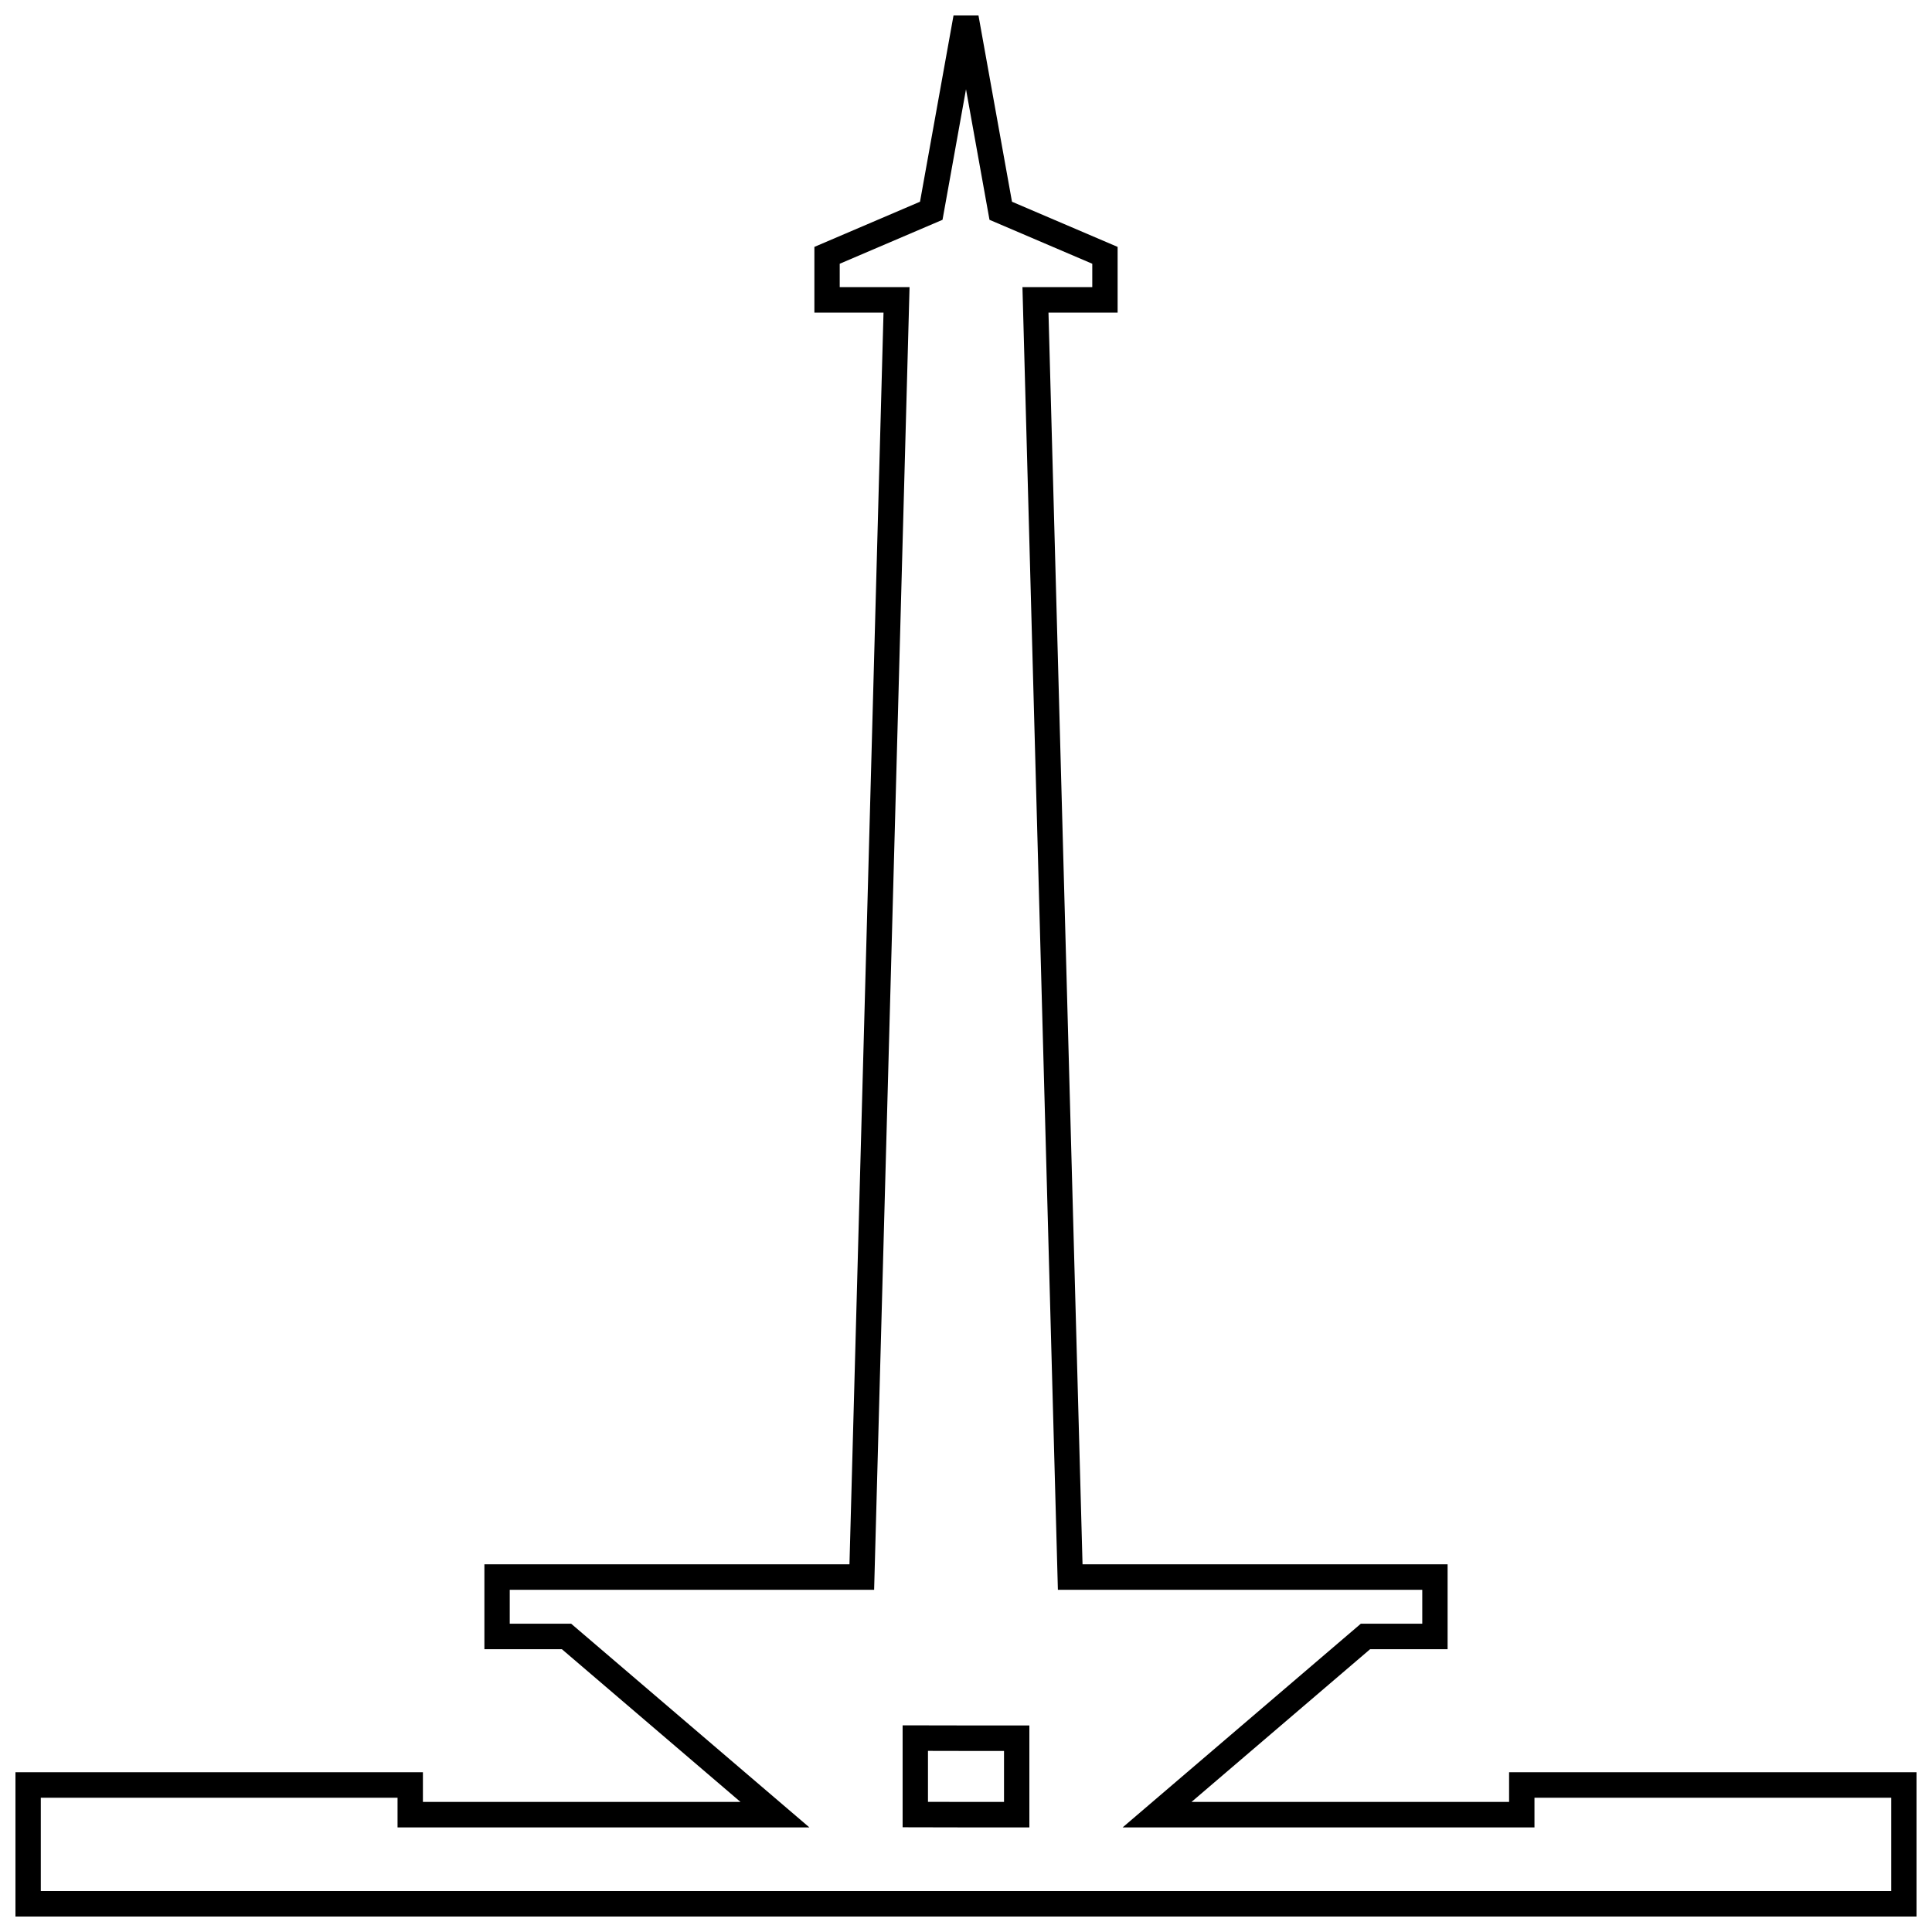 <?xml version="1.0" encoding="UTF-8"?>
<!-- Uploaded to: SVG Repo, www.svgrepo.com, Generator: SVG Repo Mixer Tools -->
<svg width="800px" height="800px" version="1.1" viewBox="144 144 512 512" xmlns="http://www.w3.org/2000/svg">
 <defs>
  <clipPath id="a">
   <path d="m148.09 148.09h503.81v503.81h-503.81z"/>
  </clipPath>
 </defs>
 <g clip-path="url(#a)">
  <path d="m400 167.66-6.223 34.59-27.242 11.645v6.195h18.504l-9.387 345.23h-96.566v8.984h16.285l63.133 53.984h-109.15v-7.871h-94.539v24.73h490.38v-24.73h-94.543v7.871h-109.15l63.129-53.984h16.289v-8.984h-96.566l-9.391-345.23h18.504v-6.195l-27.238-11.645zm-12.188 29.801 8.883-49.371h6.609l8.883 49.371 27.992 11.969v17.418h-18.32l9.023 331.71h96.746v22.5h-20.535l-47.332 40.473h84.164v-7.871h107.98v38.238h-503.81v-38.238h107.98v7.871h84.164l-47.332-40.473h-20.535v-22.5h96.746l9.023-331.71h-18.32v-17.418zm-4.609 403.77 16.797 0.031h16.793v27.02h-16.793l-16.797-0.035zm6.719 6.769v13.508l10.078 0.02h10.074v-13.508h-10.074z" fill-rule="evenodd"/>
 </g>
</svg>